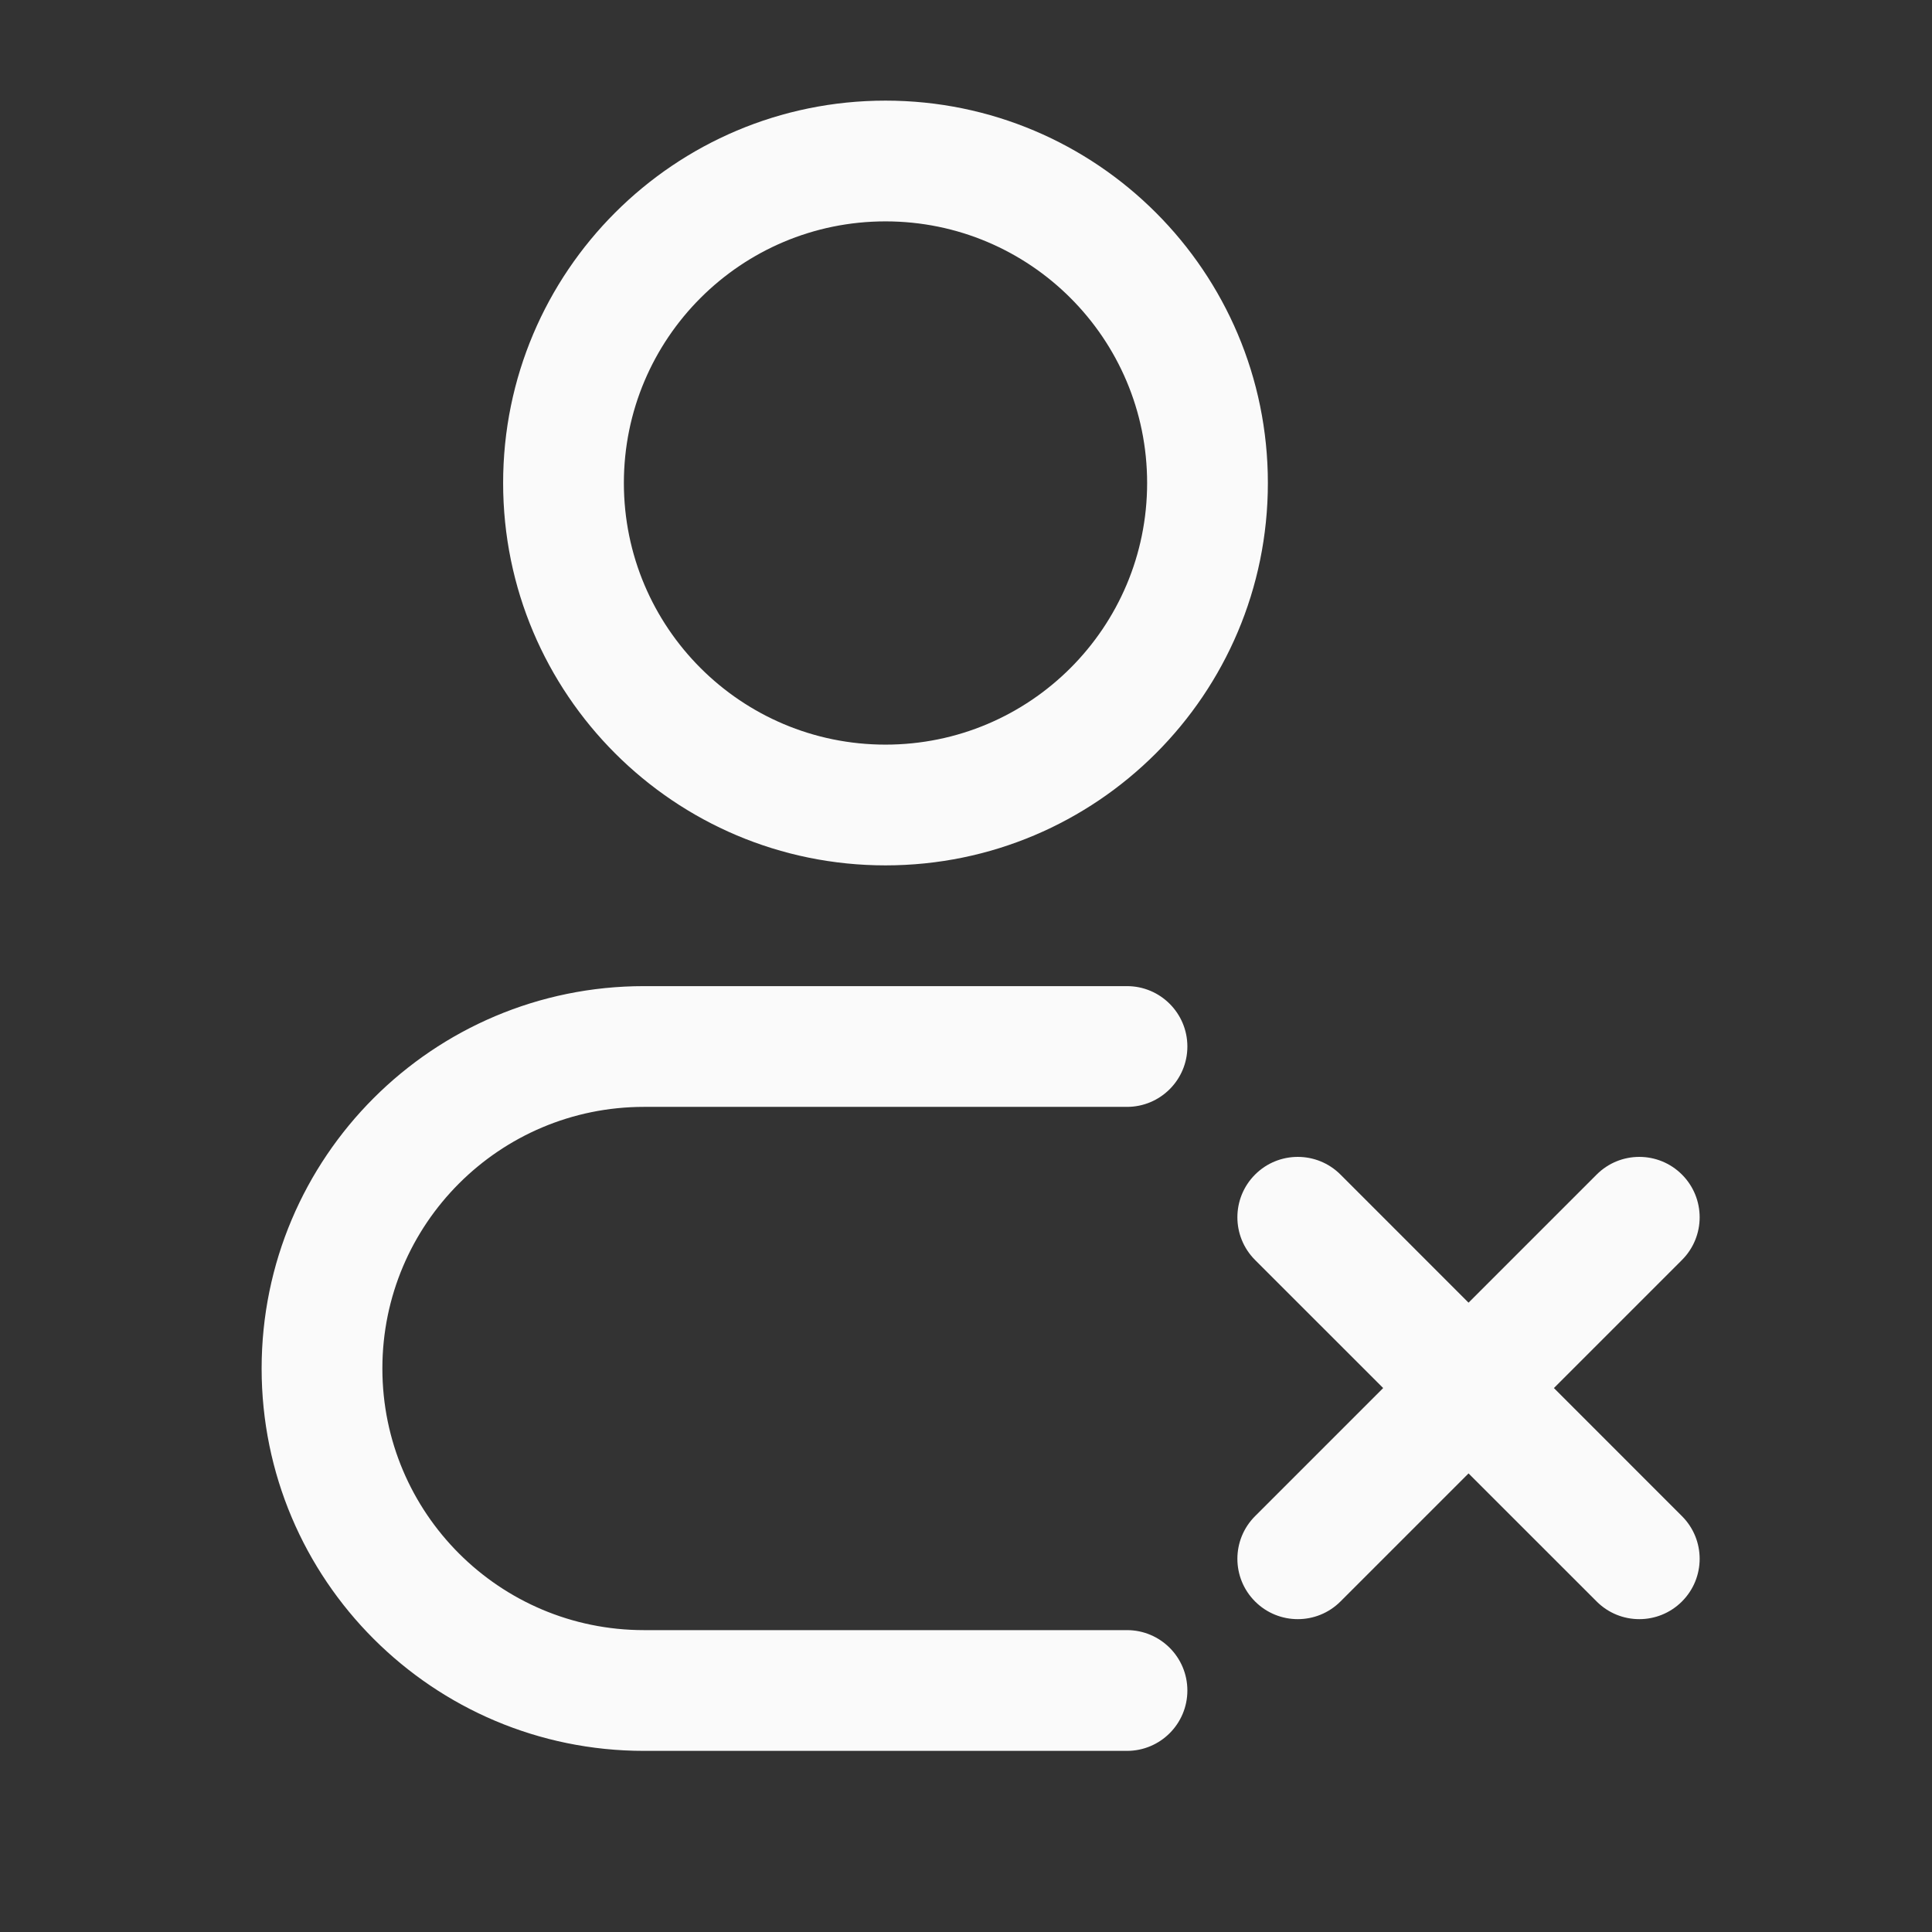 <?xml version="1.0" encoding="UTF-8"?> <svg xmlns="http://www.w3.org/2000/svg" width="24" height="24" viewBox="0 0 24 24" fill="none"><rect x="0" y="0" width="24" height="24" fill="#333333" stroke="none"/> <path d="M16.652 14.591C16.359 14.298 15.884 14.298 15.591 14.591C15.298 14.884 15.298 15.359 15.591 15.652L16.652 14.591ZM19.834 19.894C20.127 20.187 20.601 20.187 20.894 19.894C21.187 19.601 21.187 19.127 20.894 18.834L19.834 19.894ZM15.591 18.834C15.298 19.127 15.298 19.601 15.591 19.894C15.884 20.187 16.359 20.187 16.652 19.894L15.591 18.834ZM20.894 15.652C21.187 15.359 21.187 14.884 20.894 14.591C20.601 14.298 20.127 14.298 19.834 14.591L20.894 15.652ZM14 13.75C14.414 13.75 14.75 13.414 14.75 13C14.75 12.586 14.414 12.25 14 12.25V13.75ZM14 21.75C14.414 21.75 14.75 21.414 14.75 21C14.75 20.586 14.414 20.25 14 20.25V21.75ZM14.25 6C14.25 7.795 12.795 9.25 11 9.25V10.75C13.623 10.75 15.75 8.623 15.75 6H14.25ZM11 9.25C9.205 9.25 7.75 7.795 7.75 6H6.25C6.25 8.623 8.377 10.75 11 10.75V9.25ZM7.75 6C7.75 4.205 9.205 2.75 11 2.75V1.25C8.377 1.25 6.25 3.377 6.25 6H7.75ZM11 2.75C12.795 2.75 14.25 4.205 14.25 6H15.75C15.75 3.377 13.623 1.25 11 1.25V2.75ZM15.591 15.652L19.834 19.894L20.894 18.834L16.652 14.591L15.591 15.652ZM16.652 19.894L20.894 15.652L19.834 14.591L15.591 18.834L16.652 19.894ZM8 13.75H14V12.25H8V13.75ZM14 20.25H8V21.75H14V20.25ZM8 20.25C6.205 20.25 4.75 18.795 4.75 17H3.25C3.25 19.623 5.377 21.75 8 21.75V20.25ZM8 12.25C5.377 12.25 3.25 14.377 3.25 17H4.75C4.75 15.205 6.205 13.75 8 13.75V12.25Z" fill="#FAFAFA"></path> </svg> 